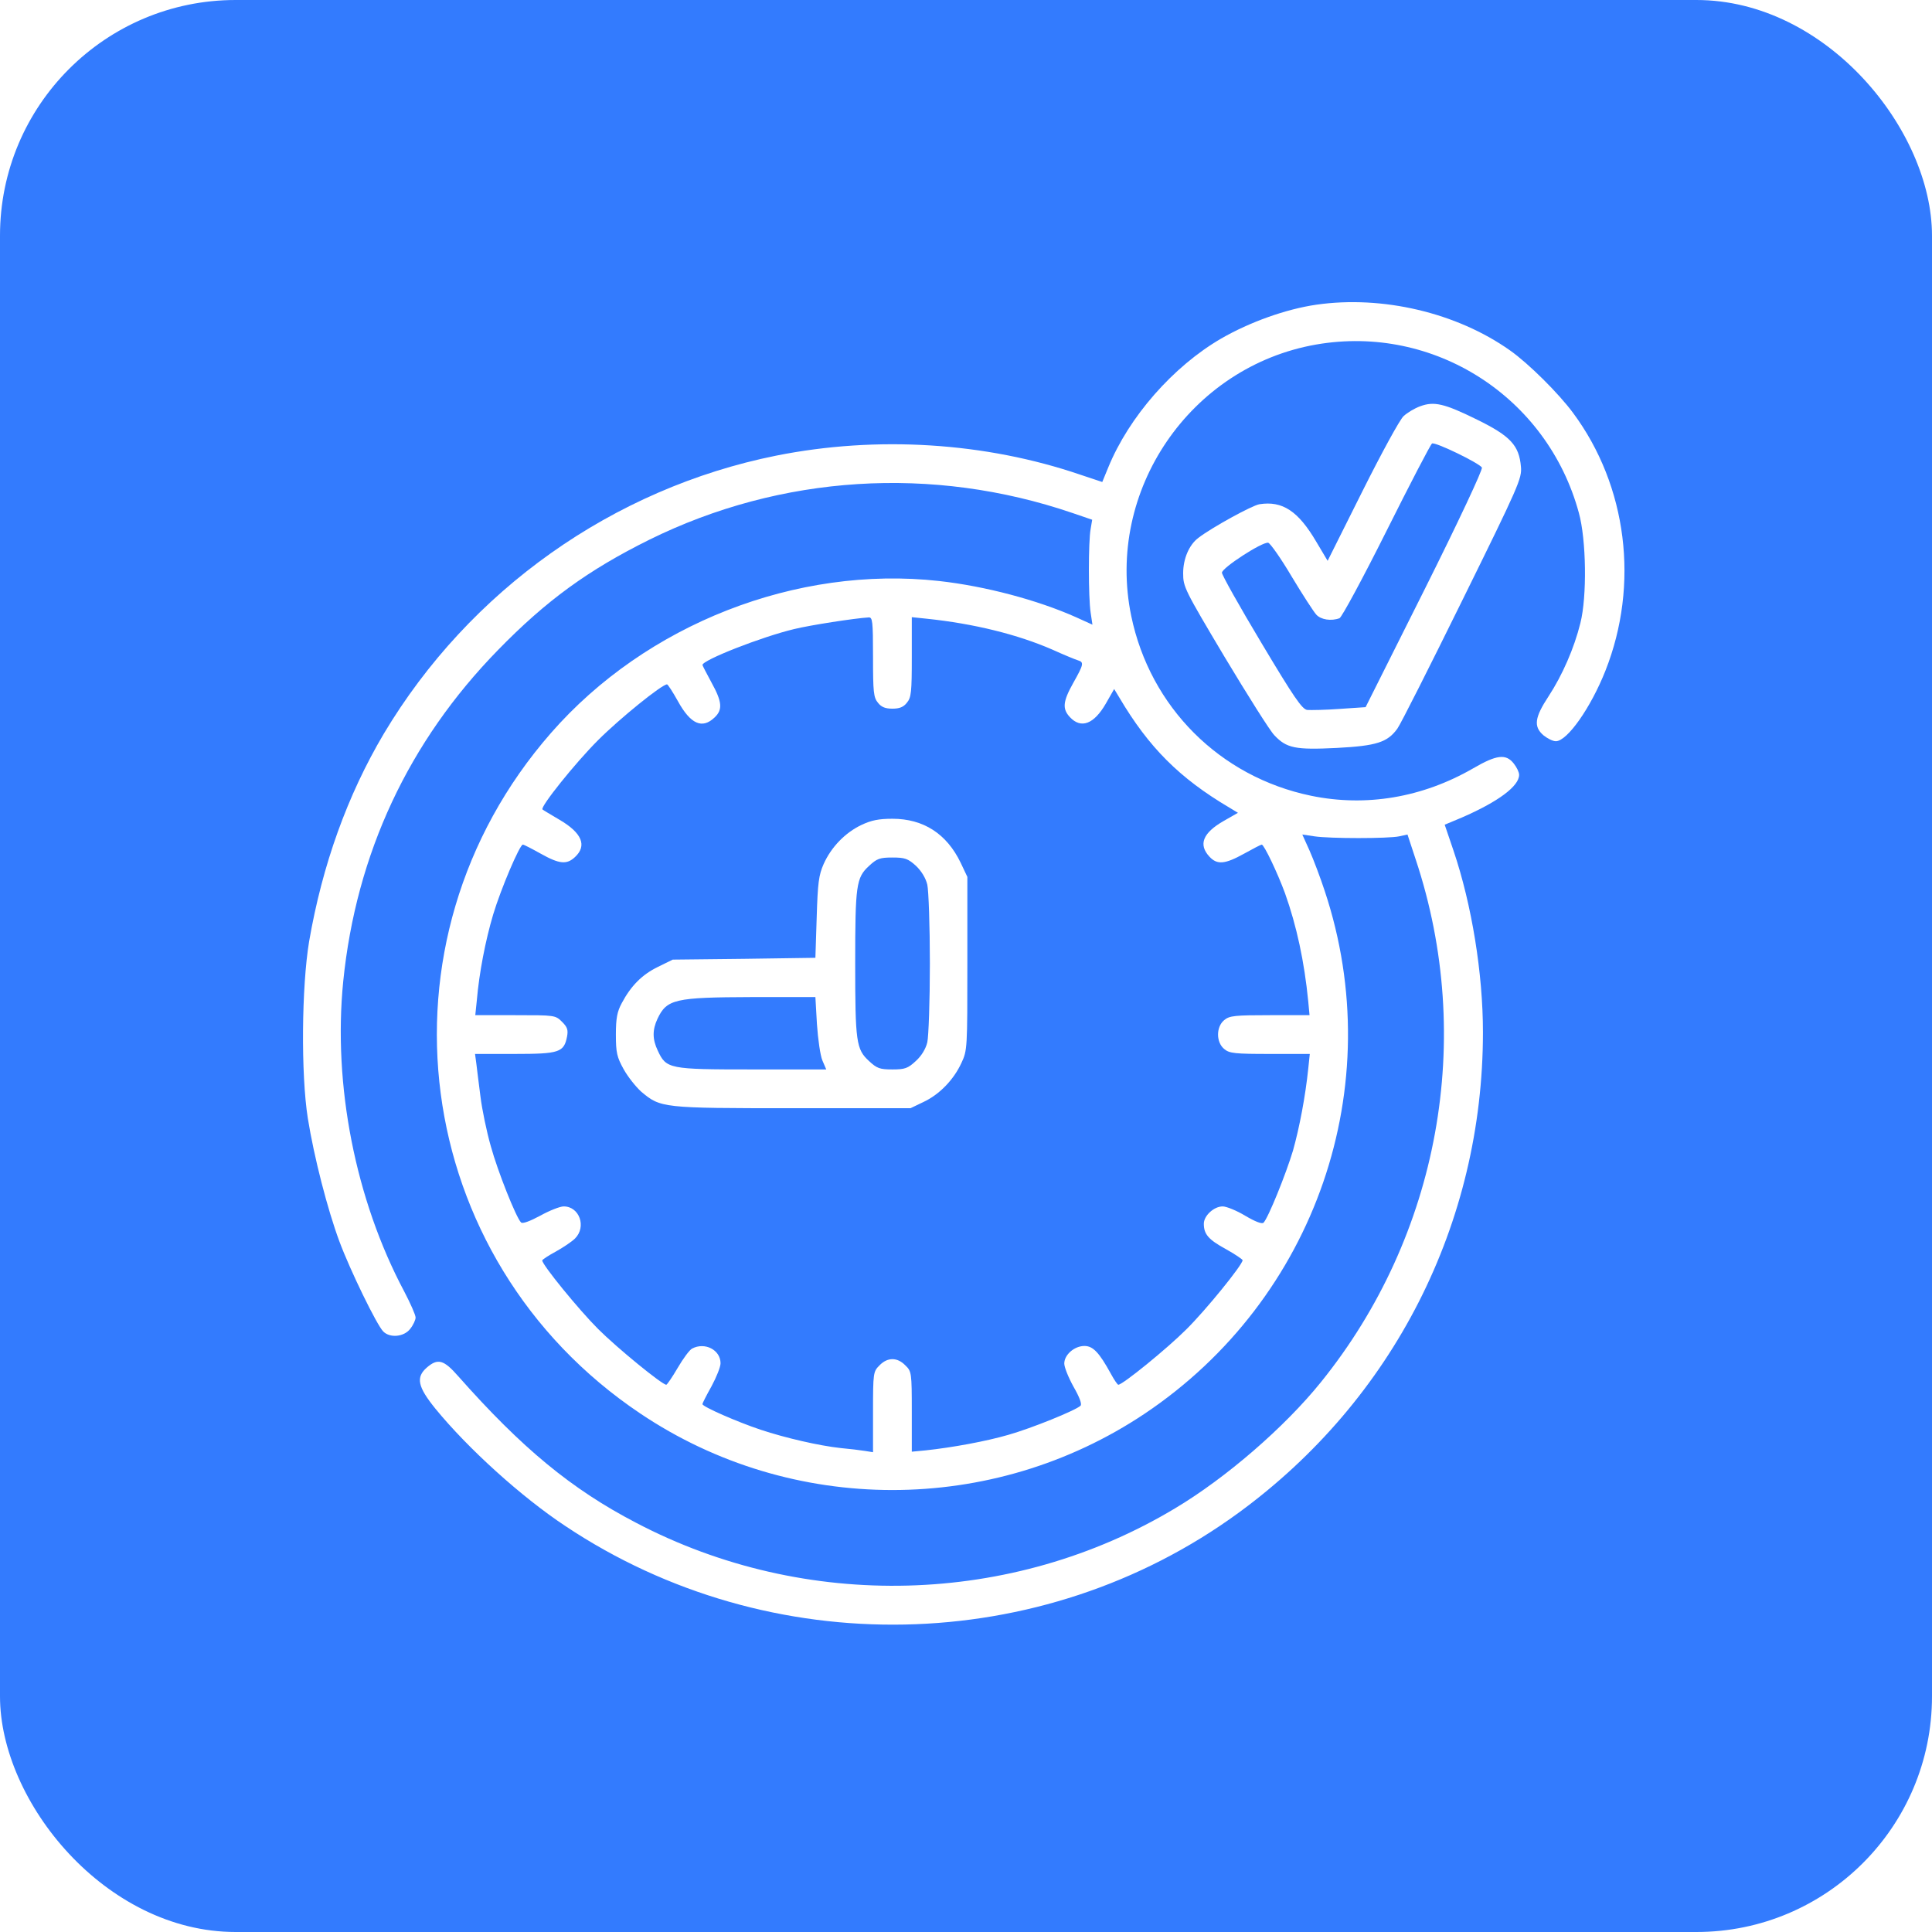 <?xml version="1.0" encoding="UTF-8"?> <svg xmlns="http://www.w3.org/2000/svg" width="128" height="128" viewBox="0 0 128 128" fill="none"> <g filter="url(#filter0_ii_10_99)"> <rect width="128" height="128" rx="15.61" fill="#337BFE"></rect> </g> <g clip-path="url(#clip0_10_99)"> <path d="M87.205 20.188C85.202 20.479 82.805 21.335 80.904 22.431C77.72 24.281 74.792 27.619 73.422 30.975L73.028 31.934L71.59 31.455C65.272 29.297 58.097 28.852 51.42 30.188C40.615 32.362 31.112 39.092 25.428 48.611C23.014 52.687 21.353 57.31 20.479 62.378C19.983 65.357 19.931 71.162 20.394 74.09C20.805 76.658 21.695 80.117 22.483 82.24C23.202 84.175 24.965 87.788 25.393 88.216C25.839 88.661 26.763 88.575 27.174 88.044C27.38 87.788 27.534 87.445 27.534 87.291C27.534 87.12 27.191 86.349 26.78 85.562C23.544 79.483 22.055 71.881 22.74 65.015C23.596 56.556 27.072 49.125 32.996 43.064C36.198 39.776 38.989 37.756 43.03 35.753C51.745 31.455 61.779 30.821 71.059 33.989L72.36 34.434L72.257 35.051C72.103 35.873 72.103 39.571 72.257 40.581L72.377 41.386L71.282 40.889C68.748 39.759 65.289 38.835 62.207 38.492C52.772 37.448 42.807 41.352 36.506 48.56C24.4 62.395 27.157 83.404 42.413 93.643C52.464 100.407 65.751 100.407 75.836 93.661C87.188 86.058 92.051 71.932 87.77 59.039C87.479 58.149 87.017 56.933 86.76 56.351L86.281 55.289L87.085 55.409C88.096 55.563 91.983 55.563 92.702 55.409L93.25 55.289L93.797 56.95C97.736 68.799 95.356 81.863 87.514 91.572C85.099 94.568 81.213 97.924 77.857 99.927C67.052 106.417 53.354 106.776 42.139 100.886C37.859 98.66 34.571 95.938 30.359 91.178C29.4 90.082 29.006 89.979 28.287 90.596C27.534 91.246 27.671 91.88 28.852 93.335C30.993 95.955 34.537 99.174 37.465 101.109C50.992 110.132 69.004 109.773 82.069 100.218C92.325 92.719 98.249 81.058 98.249 68.388C98.249 64.501 97.513 59.947 96.297 56.351L95.715 54.639L96.862 54.159C99.26 53.115 100.646 52.087 100.646 51.334C100.646 51.163 100.492 50.837 100.287 50.581C99.773 49.93 99.157 49.998 97.599 50.906C94.243 52.841 90.51 53.474 86.863 52.721C80.819 51.471 76.196 46.848 74.946 40.804C73.234 32.517 78.85 24.281 87.205 22.825C94.996 21.473 102.513 26.284 104.602 33.972C105.098 35.753 105.15 39.52 104.704 41.283C104.294 42.944 103.506 44.742 102.598 46.129C101.674 47.533 101.588 48.132 102.256 48.714C102.513 48.92 102.872 49.108 103.078 49.108C103.831 49.108 105.389 46.899 106.365 44.434C108.626 38.715 107.804 32.191 104.225 27.363C103.266 26.061 101.263 24.075 100.047 23.219C96.52 20.719 91.589 19.555 87.205 20.188ZM57.84 43.526C57.84 45.838 57.875 46.214 58.166 46.557C58.388 46.848 58.662 46.951 59.125 46.951C59.587 46.951 59.861 46.848 60.084 46.557C60.375 46.214 60.409 45.838 60.409 43.526V40.889L61.402 40.992C64.518 41.317 67.429 42.036 69.741 43.047C70.494 43.389 71.247 43.697 71.418 43.749C71.829 43.869 71.795 44.023 71.11 45.238C70.408 46.488 70.374 46.968 70.888 47.516C71.624 48.303 72.48 47.978 73.268 46.608L73.816 45.649L74.158 46.214C76.11 49.519 78.148 51.557 81.452 53.508L82.017 53.851L81.058 54.399C79.689 55.187 79.38 55.957 80.134 56.762C80.647 57.31 81.161 57.258 82.428 56.556C83.01 56.231 83.541 55.957 83.593 55.957C83.747 55.957 84.637 57.823 85.134 59.176C85.904 61.334 86.418 63.714 86.675 66.35L86.76 67.258H84.141C81.829 67.258 81.452 67.292 81.11 67.583C80.562 68.028 80.562 69.056 81.11 69.501C81.452 69.792 81.829 69.826 84.141 69.826H86.777L86.675 70.802C86.486 72.634 86.092 74.706 85.664 76.23C85.202 77.771 84.021 80.699 83.712 81.007C83.61 81.11 83.165 80.939 82.497 80.545C81.932 80.202 81.247 79.928 81.007 79.928C80.425 79.928 79.757 80.545 79.757 81.076C79.757 81.76 80.048 82.12 81.213 82.754C81.829 83.096 82.326 83.439 82.326 83.49C82.326 83.798 79.877 86.812 78.593 88.079C77.326 89.346 74.381 91.743 74.09 91.743C74.038 91.743 73.816 91.418 73.593 91.007C72.823 89.603 72.412 89.174 71.847 89.174C71.179 89.174 70.511 89.757 70.511 90.339C70.511 90.579 70.785 91.263 71.127 91.88C71.521 92.565 71.692 93.027 71.59 93.13C71.282 93.438 68.319 94.636 66.796 95.065C65.323 95.493 63.08 95.904 61.316 96.092L60.409 96.178V93.524C60.409 90.938 60.392 90.853 59.981 90.459C59.45 89.911 58.799 89.911 58.269 90.459C57.858 90.87 57.84 90.938 57.84 93.541V96.212L57.293 96.126C56.984 96.075 56.265 95.989 55.7 95.938C54.279 95.784 52.036 95.27 50.392 94.722C48.851 94.209 46.54 93.198 46.54 93.027C46.54 92.959 46.814 92.428 47.139 91.846C47.464 91.246 47.738 90.561 47.738 90.322C47.738 89.431 46.694 88.9 45.855 89.346C45.684 89.431 45.255 90.013 44.896 90.63C44.536 91.246 44.194 91.743 44.143 91.743C43.869 91.743 40.889 89.311 39.622 88.044C38.338 86.76 35.924 83.798 35.924 83.507C35.924 83.456 36.335 83.182 36.814 82.925C37.311 82.651 37.893 82.257 38.098 82.052C38.869 81.281 38.389 79.928 37.345 79.928C37.105 79.928 36.403 80.202 35.787 80.545C35.119 80.904 34.623 81.093 34.52 80.99C34.194 80.665 32.979 77.617 32.517 75.939C32.242 74.98 31.934 73.49 31.832 72.651C31.729 71.795 31.592 70.819 31.558 70.46L31.472 69.826H34.109C37.054 69.826 37.362 69.723 37.568 68.679C37.653 68.234 37.585 68.045 37.242 67.703C36.797 67.258 36.763 67.258 34.143 67.258H31.489L31.592 66.265C31.746 64.467 32.157 62.327 32.671 60.597C33.184 58.885 34.434 55.957 34.64 55.957C34.708 55.957 35.239 56.231 35.821 56.556C37.071 57.258 37.55 57.293 38.098 56.779C38.903 56.026 38.561 55.187 37.071 54.313C36.489 53.971 35.975 53.663 35.941 53.628C35.77 53.474 38.098 50.563 39.622 49.04C41.06 47.601 43.852 45.341 44.194 45.341C44.245 45.341 44.571 45.838 44.913 46.454C45.752 47.978 46.523 48.32 47.344 47.533C47.892 47.019 47.841 46.488 47.139 45.221C46.814 44.622 46.54 44.091 46.54 44.057C46.54 43.732 50.461 42.191 52.618 41.677C53.663 41.42 56.642 40.958 57.549 40.906C57.806 40.889 57.84 41.129 57.84 43.526Z" fill="white"></path> <path d="M57.07 54.656C55.991 55.169 55.067 56.128 54.57 57.241C54.245 57.977 54.176 58.491 54.108 60.785L54.022 63.457L49.296 63.525L44.571 63.577L43.595 64.056C42.533 64.57 41.797 65.323 41.197 66.453C40.889 67.018 40.804 67.463 40.804 68.542C40.804 69.741 40.872 70.032 41.317 70.836C41.591 71.333 42.122 72.001 42.482 72.326C43.766 73.405 43.869 73.422 52.515 73.422H60.323L61.179 73.011C62.241 72.514 63.183 71.538 63.696 70.425C64.09 69.587 64.09 69.45 64.09 63.833V58.097L63.645 57.156C62.72 55.238 61.179 54.245 59.125 54.245C58.217 54.245 57.721 54.347 57.07 54.656ZM60.683 57.361C61.059 57.721 61.334 58.183 61.436 58.611C61.522 58.988 61.607 61.334 61.607 63.833C61.607 66.333 61.522 68.679 61.436 69.056C61.334 69.484 61.059 69.946 60.683 70.288C60.152 70.785 59.947 70.853 59.125 70.853C58.286 70.853 58.097 70.785 57.566 70.288C56.727 69.518 56.659 69.021 56.659 63.833C56.659 58.645 56.727 58.149 57.566 57.378C58.097 56.882 58.286 56.813 59.125 56.813C59.947 56.813 60.152 56.882 60.683 57.361ZM54.125 67.857C54.193 68.85 54.347 69.929 54.484 70.254L54.741 70.853H49.827C44.314 70.853 44.143 70.819 43.578 69.604C43.218 68.85 43.218 68.234 43.56 67.498C44.177 66.196 44.708 66.076 49.81 66.059H54.022L54.125 67.857Z" fill="white"></path> <path d="M94.089 26.917C93.712 27.054 93.233 27.345 92.993 27.568C92.753 27.773 91.52 30.034 90.253 32.568L87.959 37.156L87.205 35.889C86.007 33.852 84.962 33.167 83.438 33.407C82.942 33.492 80.288 34.948 79.398 35.633C78.781 36.095 78.387 37.02 78.387 37.978C78.387 38.886 78.473 39.057 81.144 43.543C82.668 46.077 84.141 48.423 84.431 48.714C85.236 49.57 85.819 49.69 88.558 49.553C91.212 49.416 91.931 49.176 92.582 48.269C92.787 47.995 94.722 44.16 96.897 39.742C100.646 32.14 100.835 31.694 100.766 30.924C100.646 29.503 100.064 28.886 97.873 27.808C95.681 26.729 95.013 26.575 94.089 26.917ZM98.181 30.975C98.249 31.095 96.657 34.502 94.397 39.023L90.476 46.848L88.746 46.968C87.805 47.036 86.846 47.053 86.606 47.036C86.264 46.985 85.733 46.214 83.575 42.601C82.137 40.204 80.956 38.098 80.956 37.944C80.956 37.619 83.627 35.889 84.021 35.958C84.158 35.992 84.86 36.985 85.579 38.201C86.298 39.4 87.034 40.53 87.205 40.718C87.514 41.06 88.198 41.163 88.746 40.958C88.9 40.889 90.305 38.286 91.863 35.17C93.421 32.054 94.773 29.451 94.876 29.383C95.082 29.263 97.975 30.667 98.181 30.975Z" fill="white"></path> </g> <defs> <filter id="filter0_ii_10_99" x="-9.366" y="-9.366" width="146.732" height="146.732" filterUnits="userSpaceOnUse" color-interpolation-filters="sRGB"> <feFlood flood-opacity="0" result="BackgroundImageFix"></feFlood> <feBlend mode="normal" in="SourceGraphic" in2="BackgroundImageFix" result="shape"></feBlend> <feColorMatrix in="SourceAlpha" type="matrix" values="0 0 0 0 0 0 0 0 0 0 0 0 0 0 0 0 0 0 127 0" result="hardAlpha"></feColorMatrix> <feOffset dx="9.366" dy="9.366"></feOffset> <feGaussianBlur stdDeviation="4.683"></feGaussianBlur> <feComposite in2="hardAlpha" operator="arithmetic" k2="-1" k3="1"></feComposite> <feColorMatrix type="matrix" values="0 0 0 0 1 0 0 0 0 1 0 0 0 0 1 0 0 0 0.25 0"></feColorMatrix> <feBlend mode="normal" in2="shape" result="effect1_innerShadow_10_99"></feBlend> <feColorMatrix in="SourceAlpha" type="matrix" values="0 0 0 0 0 0 0 0 0 0 0 0 0 0 0 0 0 0 127 0" result="hardAlpha"></feColorMatrix> <feOffset dx="-9.366" dy="-9.366"></feOffset> <feGaussianBlur stdDeviation="4.683"></feGaussianBlur> <feComposite in2="hardAlpha" operator="arithmetic" k2="-1" k3="1"></feComposite> <feColorMatrix type="matrix" values="0 0 0 0 0.331 0 0 0 0 0.533 0 0 0 0 0.899 0 0 0 0.65 0"></feColorMatrix> <feBlend mode="normal" in2="effect1_innerShadow_10_99" result="effect2_innerShadow_10_99"></feBlend> </filter> <clipPath id="clip0_10_99"> <rect width="87.667" height="87.667" fill="white" transform="translate(20 20)"></rect> </clipPath> </defs> </svg> 
